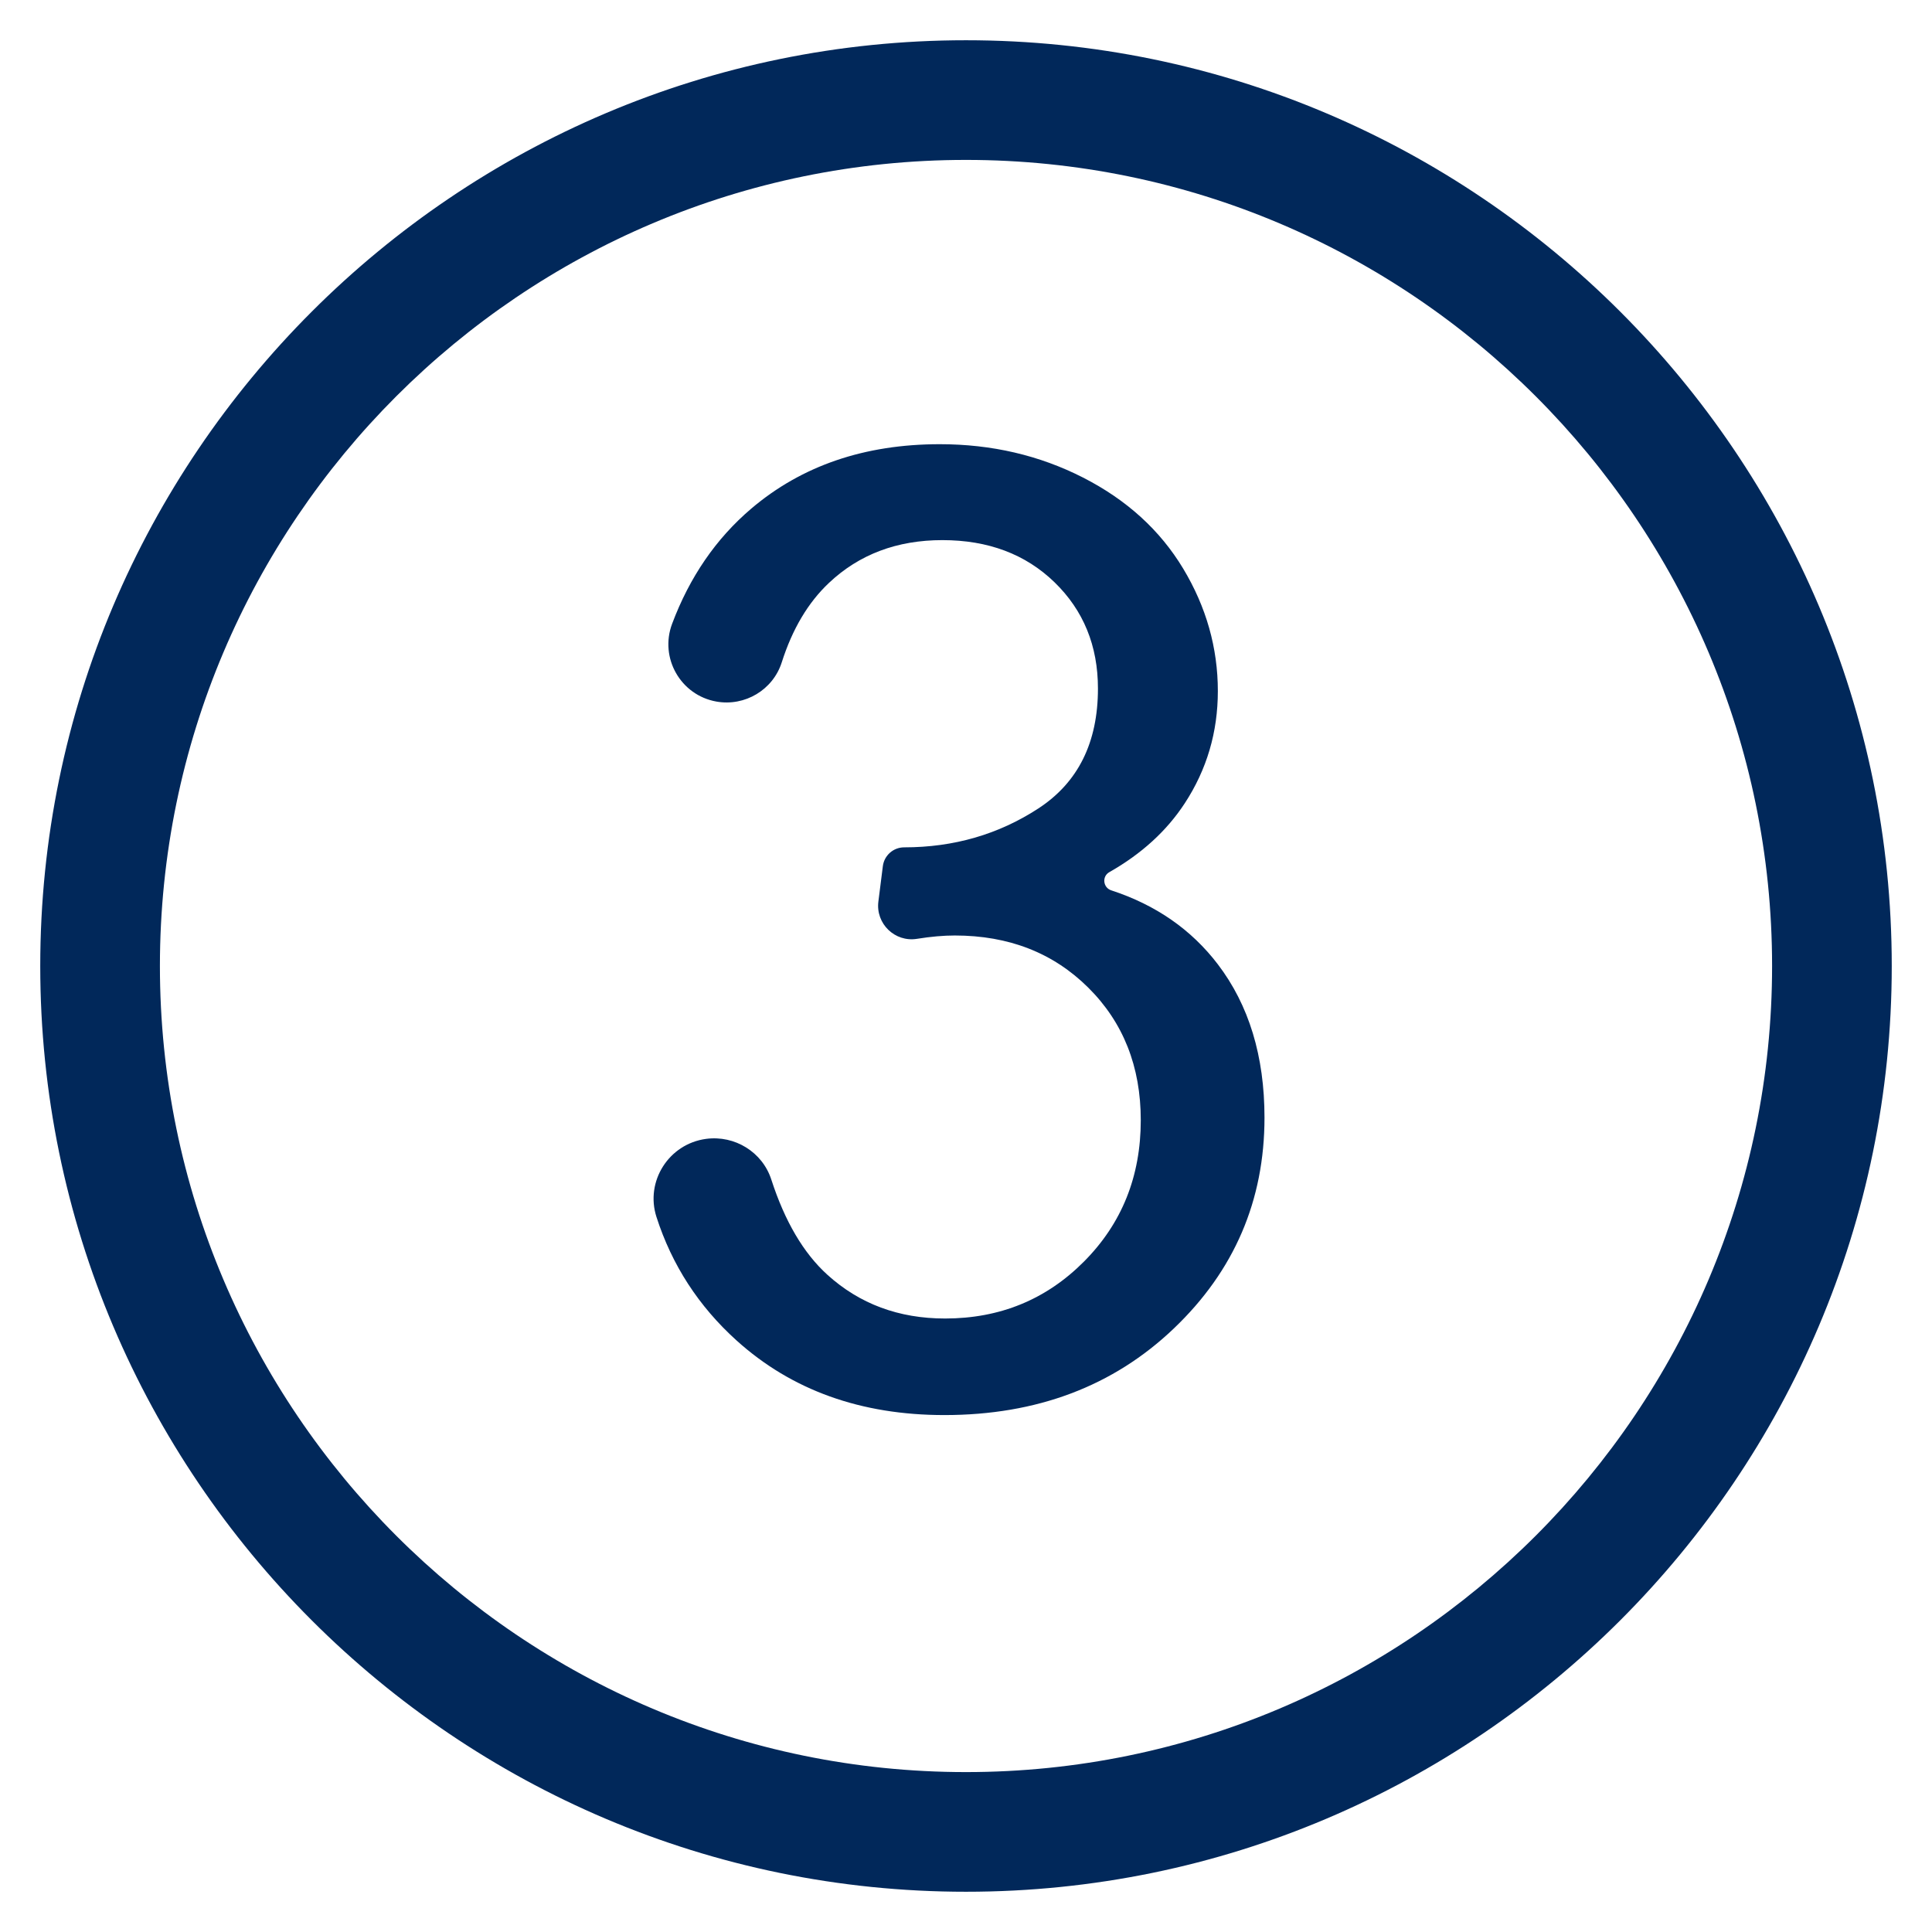 <?xml version="1.0" encoding="UTF-8"?>
<svg id="_Слой_1" data-name="Слой_1" xmlns="http://www.w3.org/2000/svg" version="1.1" viewBox="0 0 48 48">
  <!-- Generator: Adobe Illustrator 29.4.0, SVG Export Plug-In . SVG Version: 2.1.0 Build 152)  -->
  <defs>
    <style>
      .st0 {
        fill: #01285a;
      }
    </style>
  </defs>
  <path class="st0" d="M24,47c12.682,0,23-10.318,23-23S36.682,1,24,1,1,11.318,1,24s10.318,23,23,23ZM24,3.973c11.043,0,20.027,8.984,20.027,20.027,0,11.043-8.984,20.027-20.027,20.027S3.973,35.043,3.973,24C3.973,12.957,12.957,3.973,24,3.973Z"/>
  <path class="st0" d="M23.479,32.758c-1.149,0-2.123-.362-2.923-1.087-.592-.536-1.056-1.325-1.393-2.365-.221-.684-.908-1.106-1.62-1.011-.924.123-1.519,1.053-1.233,1.941.385,1.196,1.049,2.219,1.991,3.069,1.369,1.235,3.089,1.852,5.161,1.852,2.297,0,4.197-.717,5.7-2.15,1.503-1.433,2.254-3.18,2.254-5.241,0-1.524-.386-2.794-1.159-3.808-.658-.863-1.541-1.476-2.649-1.838-.204-.067-.235-.345-.048-.451.802-.455,1.427-1.026,1.876-1.713.547-.837.821-1.766.821-2.786,0-1.073-.287-2.088-.861-3.043-.575-.955-1.404-1.709-2.488-2.262-1.084-.553-2.27-.829-3.559-.829-1.868,0-3.43.534-4.686,1.602-.873.743-1.528,1.696-1.965,2.861-.317.846.211,1.773,1.1,1.931h0c.709.126,1.407-.29,1.625-.976.263-.826.654-1.484,1.172-1.972.751-.709,1.691-1.063,2.818-1.063,1.138,0,2.066.349,2.786,1.047.719.698,1.079,1.578,1.079,2.641,0,1.342-.494,2.335-1.481,2.979-.988.644-2.099.966-3.333.966-.269-0-.496.2-.53.467l-.111.879c-.07.551.41,1.015.958.927.348-.056.661-.083.94-.083,1.342,0,2.448.432,3.317,1.296.87.864,1.304,1.962,1.304,3.293,0,1.396-.47,2.566-1.409,3.51-.939.945-2.091,1.417-3.454,1.417Z"/>
</svg>